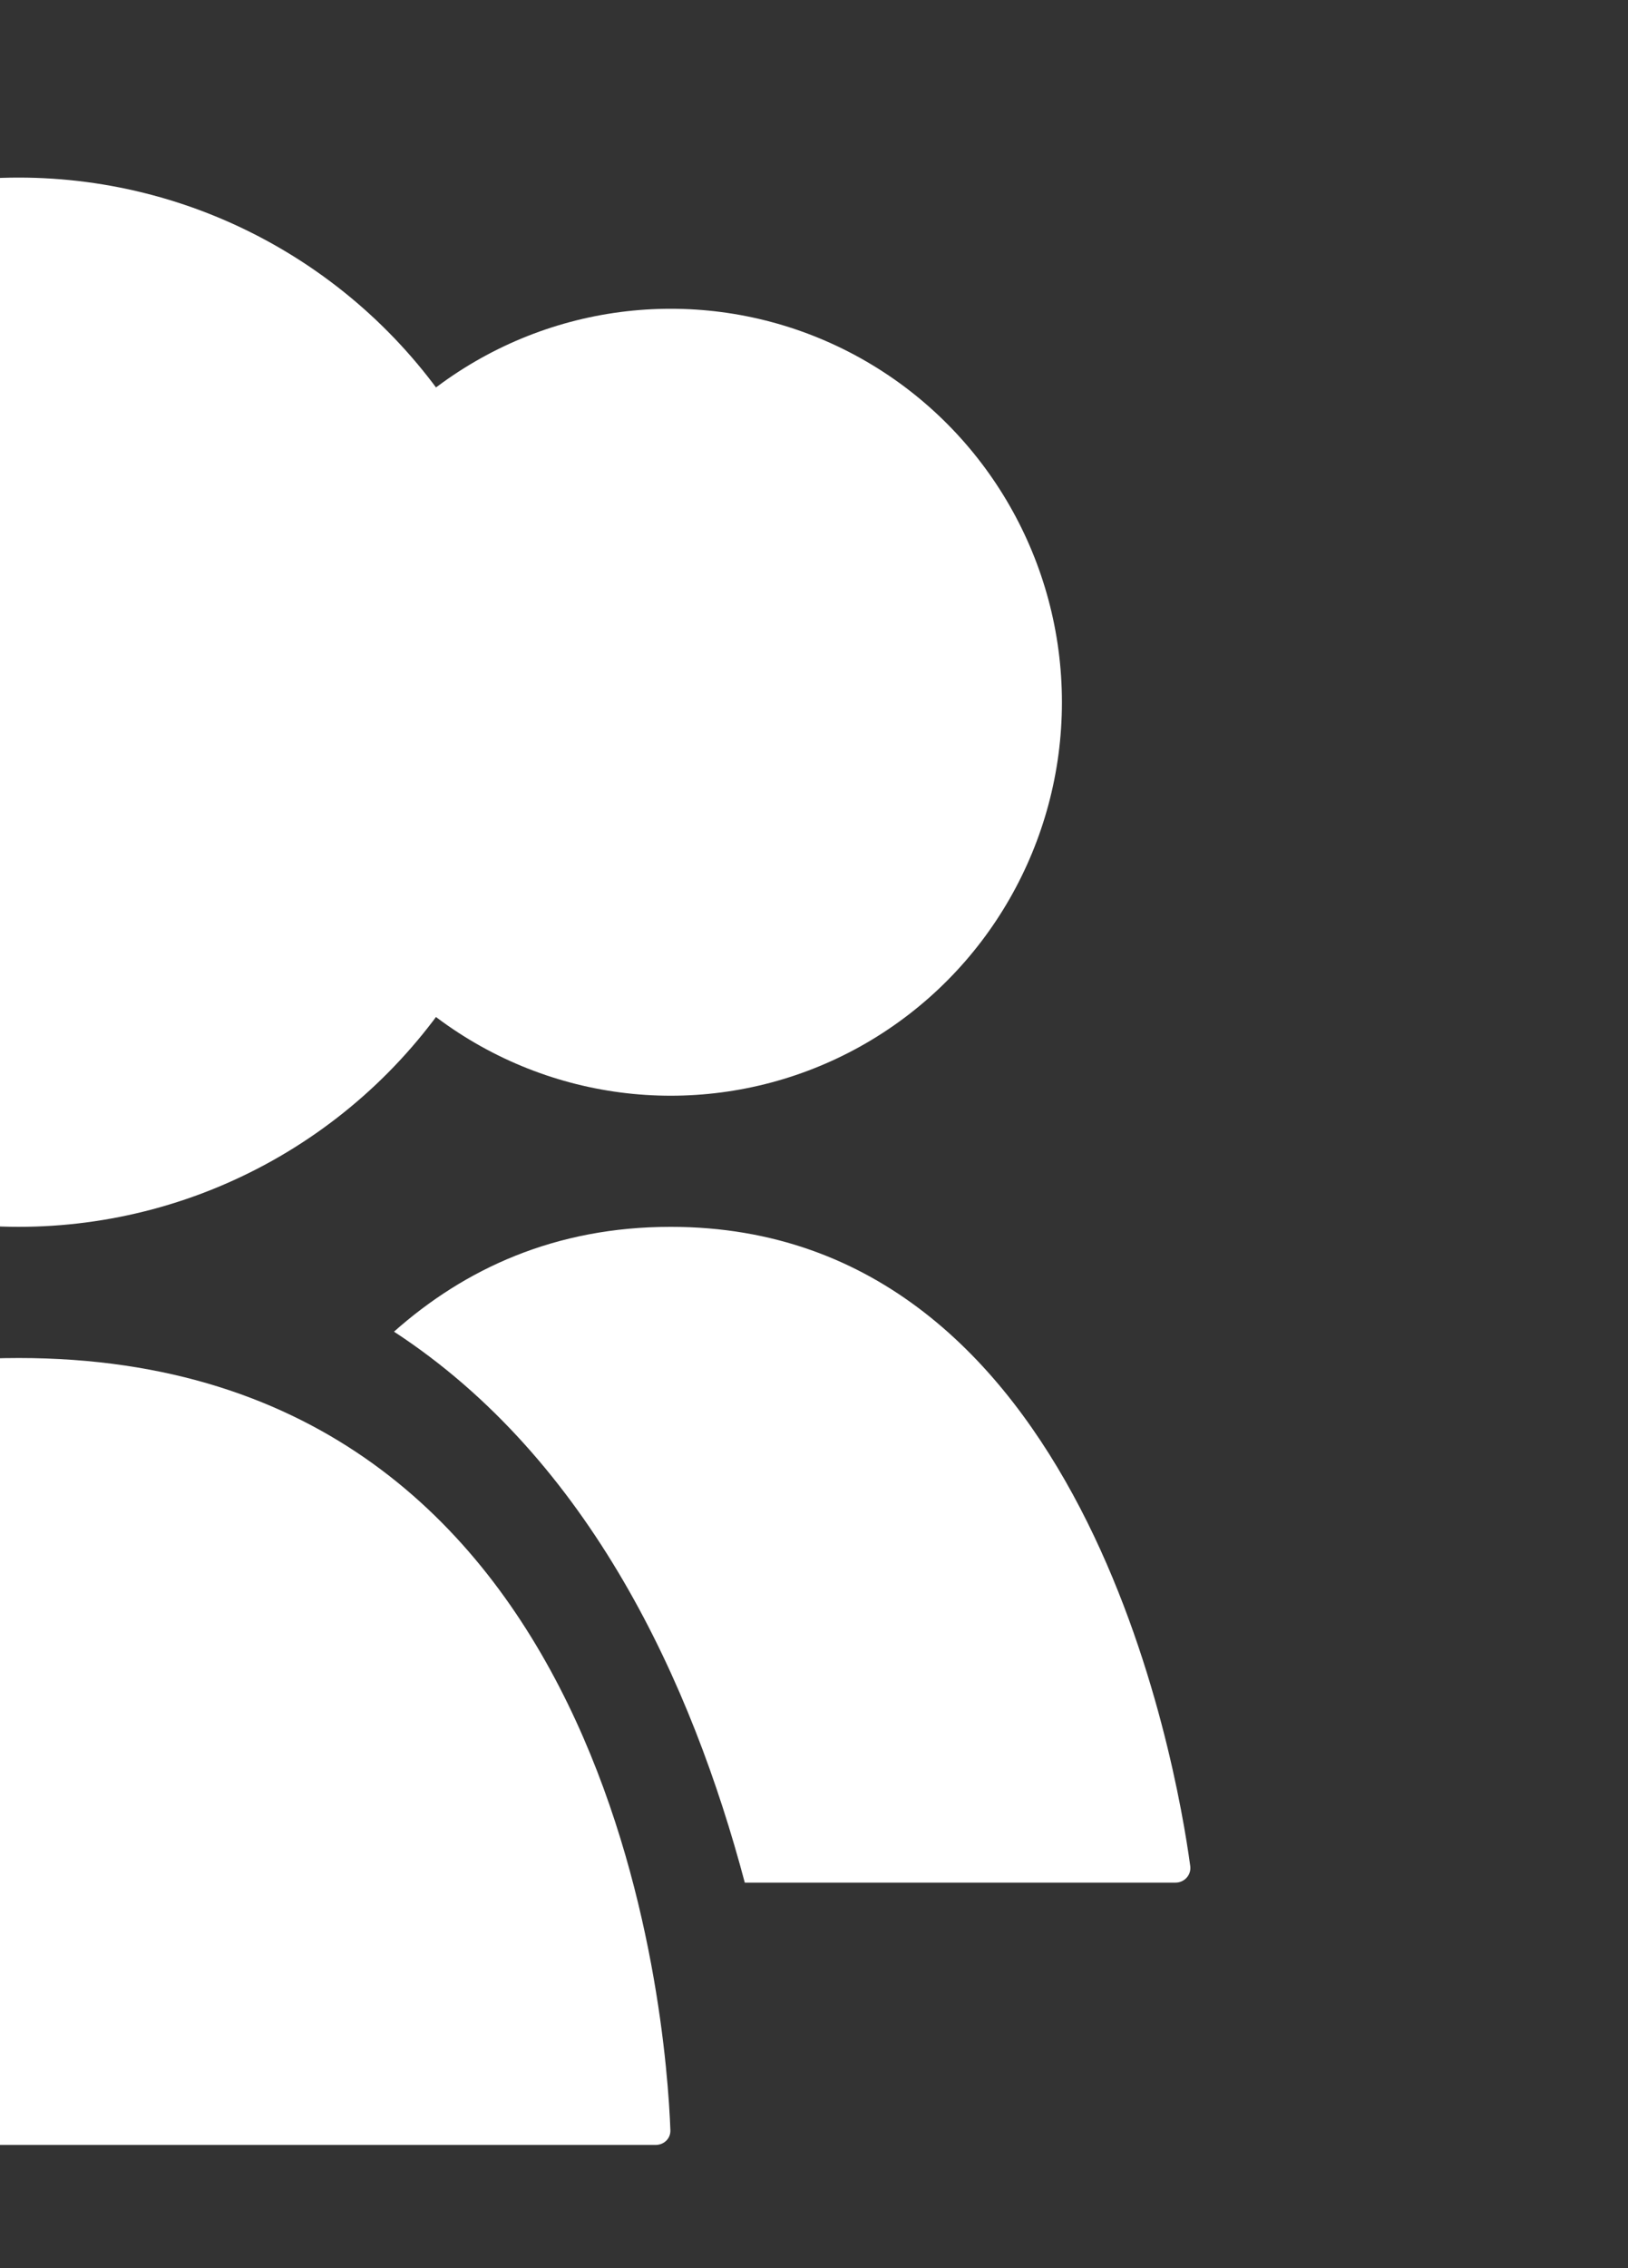 <?xml version="1.0" encoding="UTF-8"?> <svg xmlns="http://www.w3.org/2000/svg" width="107" height="149" viewBox="0 0 107 149" fill="none"><rect x="0" y="0" width="107" height="149" fill="#333333" stroke="none"/><g clip-path="url(#clip0_1216_624)"><ellipse cx="1.231" cy="46.129" rx="34.282" ry="34.463" fill="white"></ellipse><ellipse cx="44.083" cy="46.131" rx="25.712" ry="25.848" fill="white"></ellipse><path d="M44.081 80.592C71.228 80.592 77.317 115.876 78.228 122.579C78.308 123.165 77.85 123.671 77.259 123.671H48.951C45.496 110.663 38.816 95.905 25.895 87.478C30.541 83.353 36.487 80.592 44.081 80.592Z" fill="white"></path><path d="M1.231 89.209C40.601 89.209 43.801 132.842 44.061 139.935C44.081 140.487 43.636 140.904 43.084 140.904H-40.621C-41.173 140.904 -41.618 140.487 -41.598 139.935C-41.338 132.842 -38.138 89.209 1.231 89.209Z" fill="white"></path></g><defs><clipPath id="clip0_1216_624"><rect width="107" height="149" fill="white"></rect></clipPath></defs></svg> 